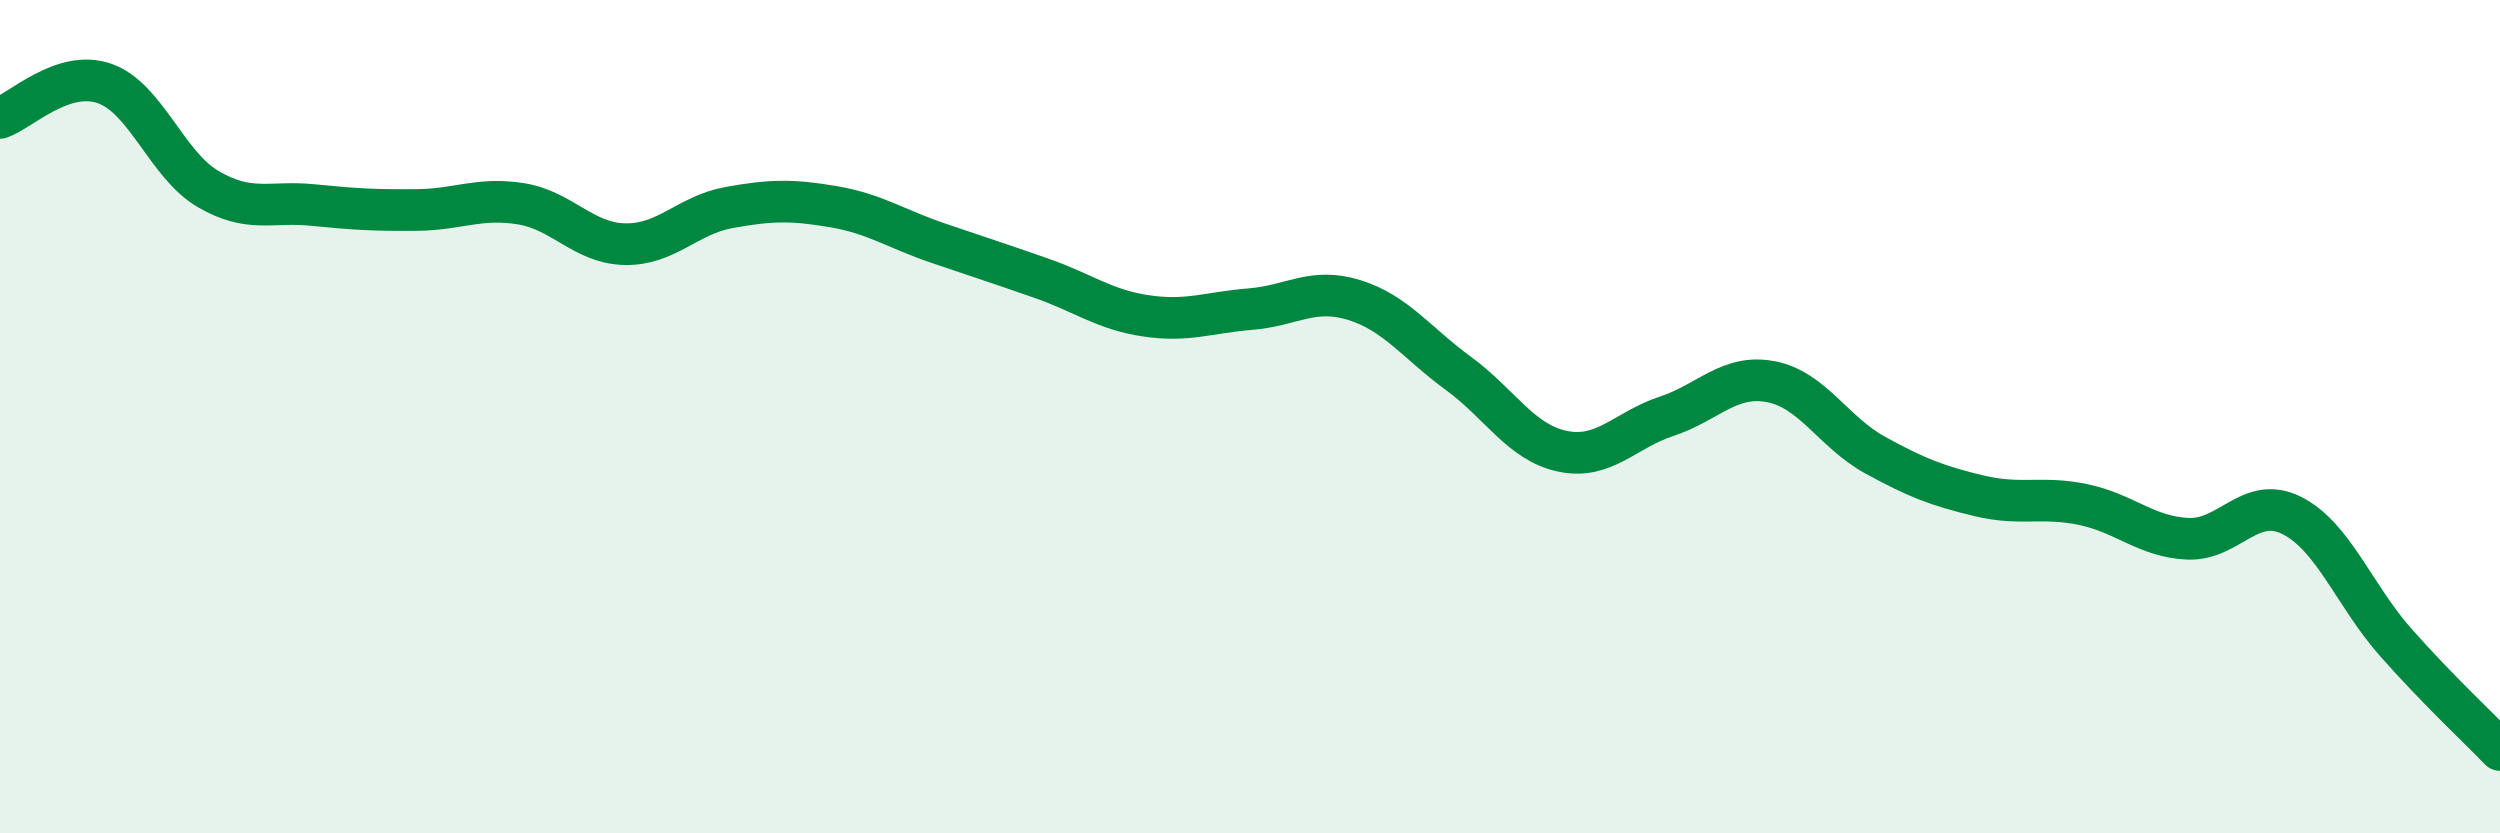 
    <svg width="60" height="20" viewBox="0 0 60 20" xmlns="http://www.w3.org/2000/svg">
      <path
        d="M 0,2.83 C 0.5,2.66 1.5,1.66 2.5,2 C 3.5,2.34 4,3.96 5,4.54 C 6,5.12 6.5,4.82 7.5,4.92 C 8.5,5.02 9,5.05 10,5.04 C 11,5.03 11.5,4.73 12.5,4.89 C 13.5,5.05 14,5.84 15,5.86 C 16,5.88 16.5,5.16 17.5,4.98 C 18.5,4.8 19,4.79 20,4.96 C 21,5.13 21.5,5.49 22.5,5.83 C 23.5,6.17 24,6.33 25,6.68 C 26,7.03 26.5,7.43 27.5,7.58 C 28.5,7.73 29,7.5 30,7.42 C 31,7.34 31.5,6.89 32.5,7.2 C 33.5,7.51 34,8.23 35,8.96 C 36,9.69 36.5,10.62 37.5,10.83 C 38.5,11.04 39,10.32 40,9.99 C 41,9.66 41.5,8.97 42.5,9.16 C 43.5,9.35 44,10.37 45,10.92 C 46,11.47 46.5,11.66 47.5,11.9 C 48.5,12.14 49,11.9 50,12.11 C 51,12.32 51.5,12.88 52.5,12.93 C 53.5,12.98 54,11.87 55,12.37 C 56,12.87 56.5,14.29 57.5,15.42 C 58.5,16.55 59.5,17.48 60,18L60 20L0 20Z"
        fill="#008740"
        opacity="0.1"
        stroke-linecap="round"
        stroke-linejoin="round"
      />
      <path
        d="M 0,2.83 C 0.5,2.66 1.5,1.66 2.5,2 C 3.5,2.34 4,3.96 5,4.54 C 6,5.12 6.5,4.82 7.5,4.92 C 8.5,5.02 9,5.05 10,5.04 C 11,5.03 11.5,4.73 12.5,4.89 C 13.5,5.05 14,5.84 15,5.86 C 16,5.88 16.5,5.16 17.5,4.98 C 18.5,4.8 19,4.79 20,4.96 C 21,5.13 21.5,5.49 22.5,5.83 C 23.5,6.17 24,6.33 25,6.68 C 26,7.03 26.5,7.43 27.5,7.58 C 28.5,7.73 29,7.5 30,7.42 C 31,7.34 31.5,6.89 32.5,7.2 C 33.5,7.51 34,8.23 35,8.96 C 36,9.69 36.5,10.62 37.5,10.83 C 38.5,11.04 39,10.32 40,9.99 C 41,9.66 41.5,8.97 42.5,9.16 C 43.5,9.35 44,10.37 45,10.92 C 46,11.47 46.5,11.66 47.5,11.9 C 48.5,12.14 49,11.9 50,12.11 C 51,12.32 51.5,12.88 52.5,12.93 C 53.5,12.98 54,11.87 55,12.37 C 56,12.87 56.5,14.29 57.5,15.42 C 58.5,16.55 59.5,17.48 60,18"
        stroke="#008740"
        stroke-width="1"
        fill="none"
        stroke-linecap="round"
        stroke-linejoin="round"
      />
    </svg>
  